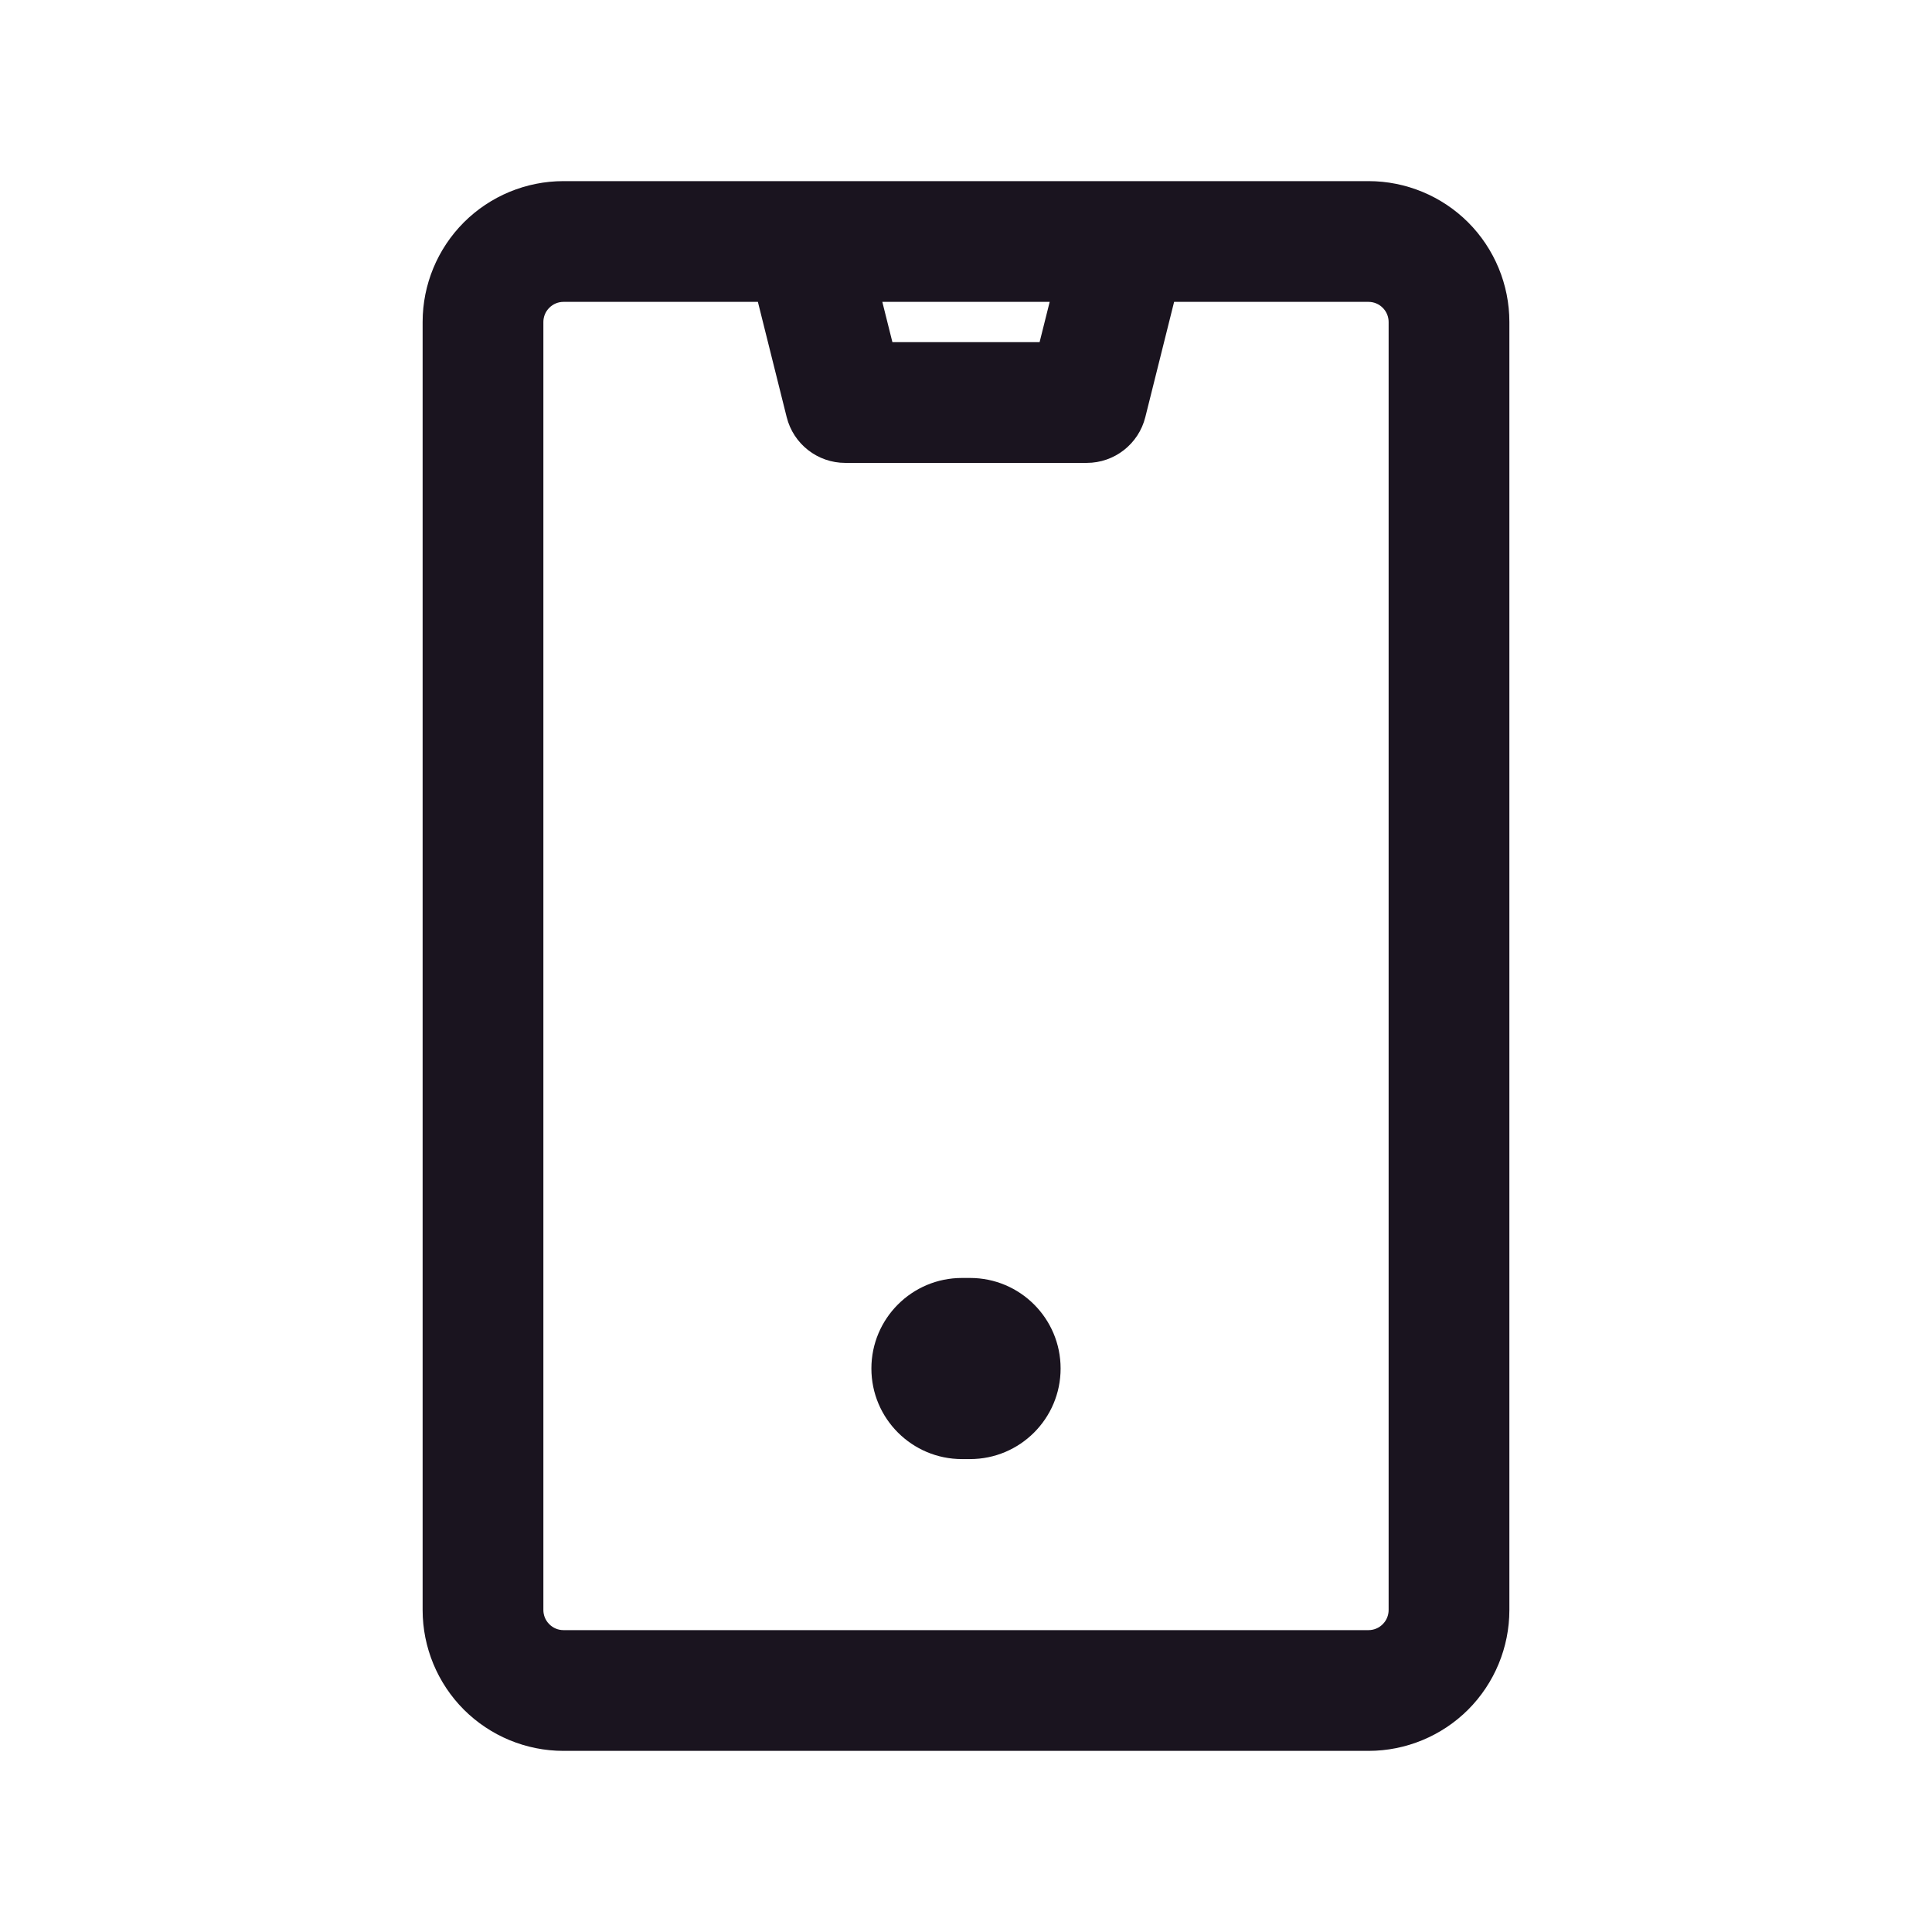 <svg width="32" height="32" viewBox="0 0 32 32" fill="none" xmlns="http://www.w3.org/2000/svg">
<path fill-rule="evenodd" clip-rule="evenodd" d="M14.433 22.667C14.433 21.838 15.105 21.167 15.933 21.167H16.067C16.895 21.167 17.567 21.838 17.567 22.667C17.567 23.495 16.895 24.167 16.067 24.167H15.933C15.105 24.167 14.433 23.495 14.433 22.667Z" fill="#1A141F"/>
<path fill-rule="evenodd" clip-rule="evenodd" d="M9.333 5C9.245 5 9.16 5.035 9.098 5.098C9.035 5.16 9 5.245 9 5.333V26.667C9 26.755 9.035 26.84 9.098 26.902C9.16 26.965 9.245 27 9.333 27H22.667C22.755 27 22.84 26.965 22.902 26.902C22.965 26.84 23 26.755 23 26.667V5.333C23 5.245 22.965 5.16 22.902 5.098C22.84 5.035 22.755 5 22.667 5H19.447L18.97 6.909C18.859 7.354 18.459 7.667 18 7.667H14C13.541 7.667 13.141 7.354 13.03 6.909L12.553 5H9.333ZM9.333 3C8.714 3 8.121 3.246 7.683 3.683C7.246 4.121 7 4.714 7 5.333V26.667C7 27.285 7.246 27.879 7.683 28.317C8.121 28.754 8.714 29 9.333 29H22.667C23.285 29 23.879 28.754 24.317 28.317C24.754 27.879 25 27.285 25 26.667V5.333C25 4.715 24.754 4.121 24.317 3.683C23.879 3.246 23.285 3 22.667 3H9.333ZM14.614 5L14.781 5.667H17.219L17.386 5H14.614Z" fill="#1A141F"/>
</svg>
